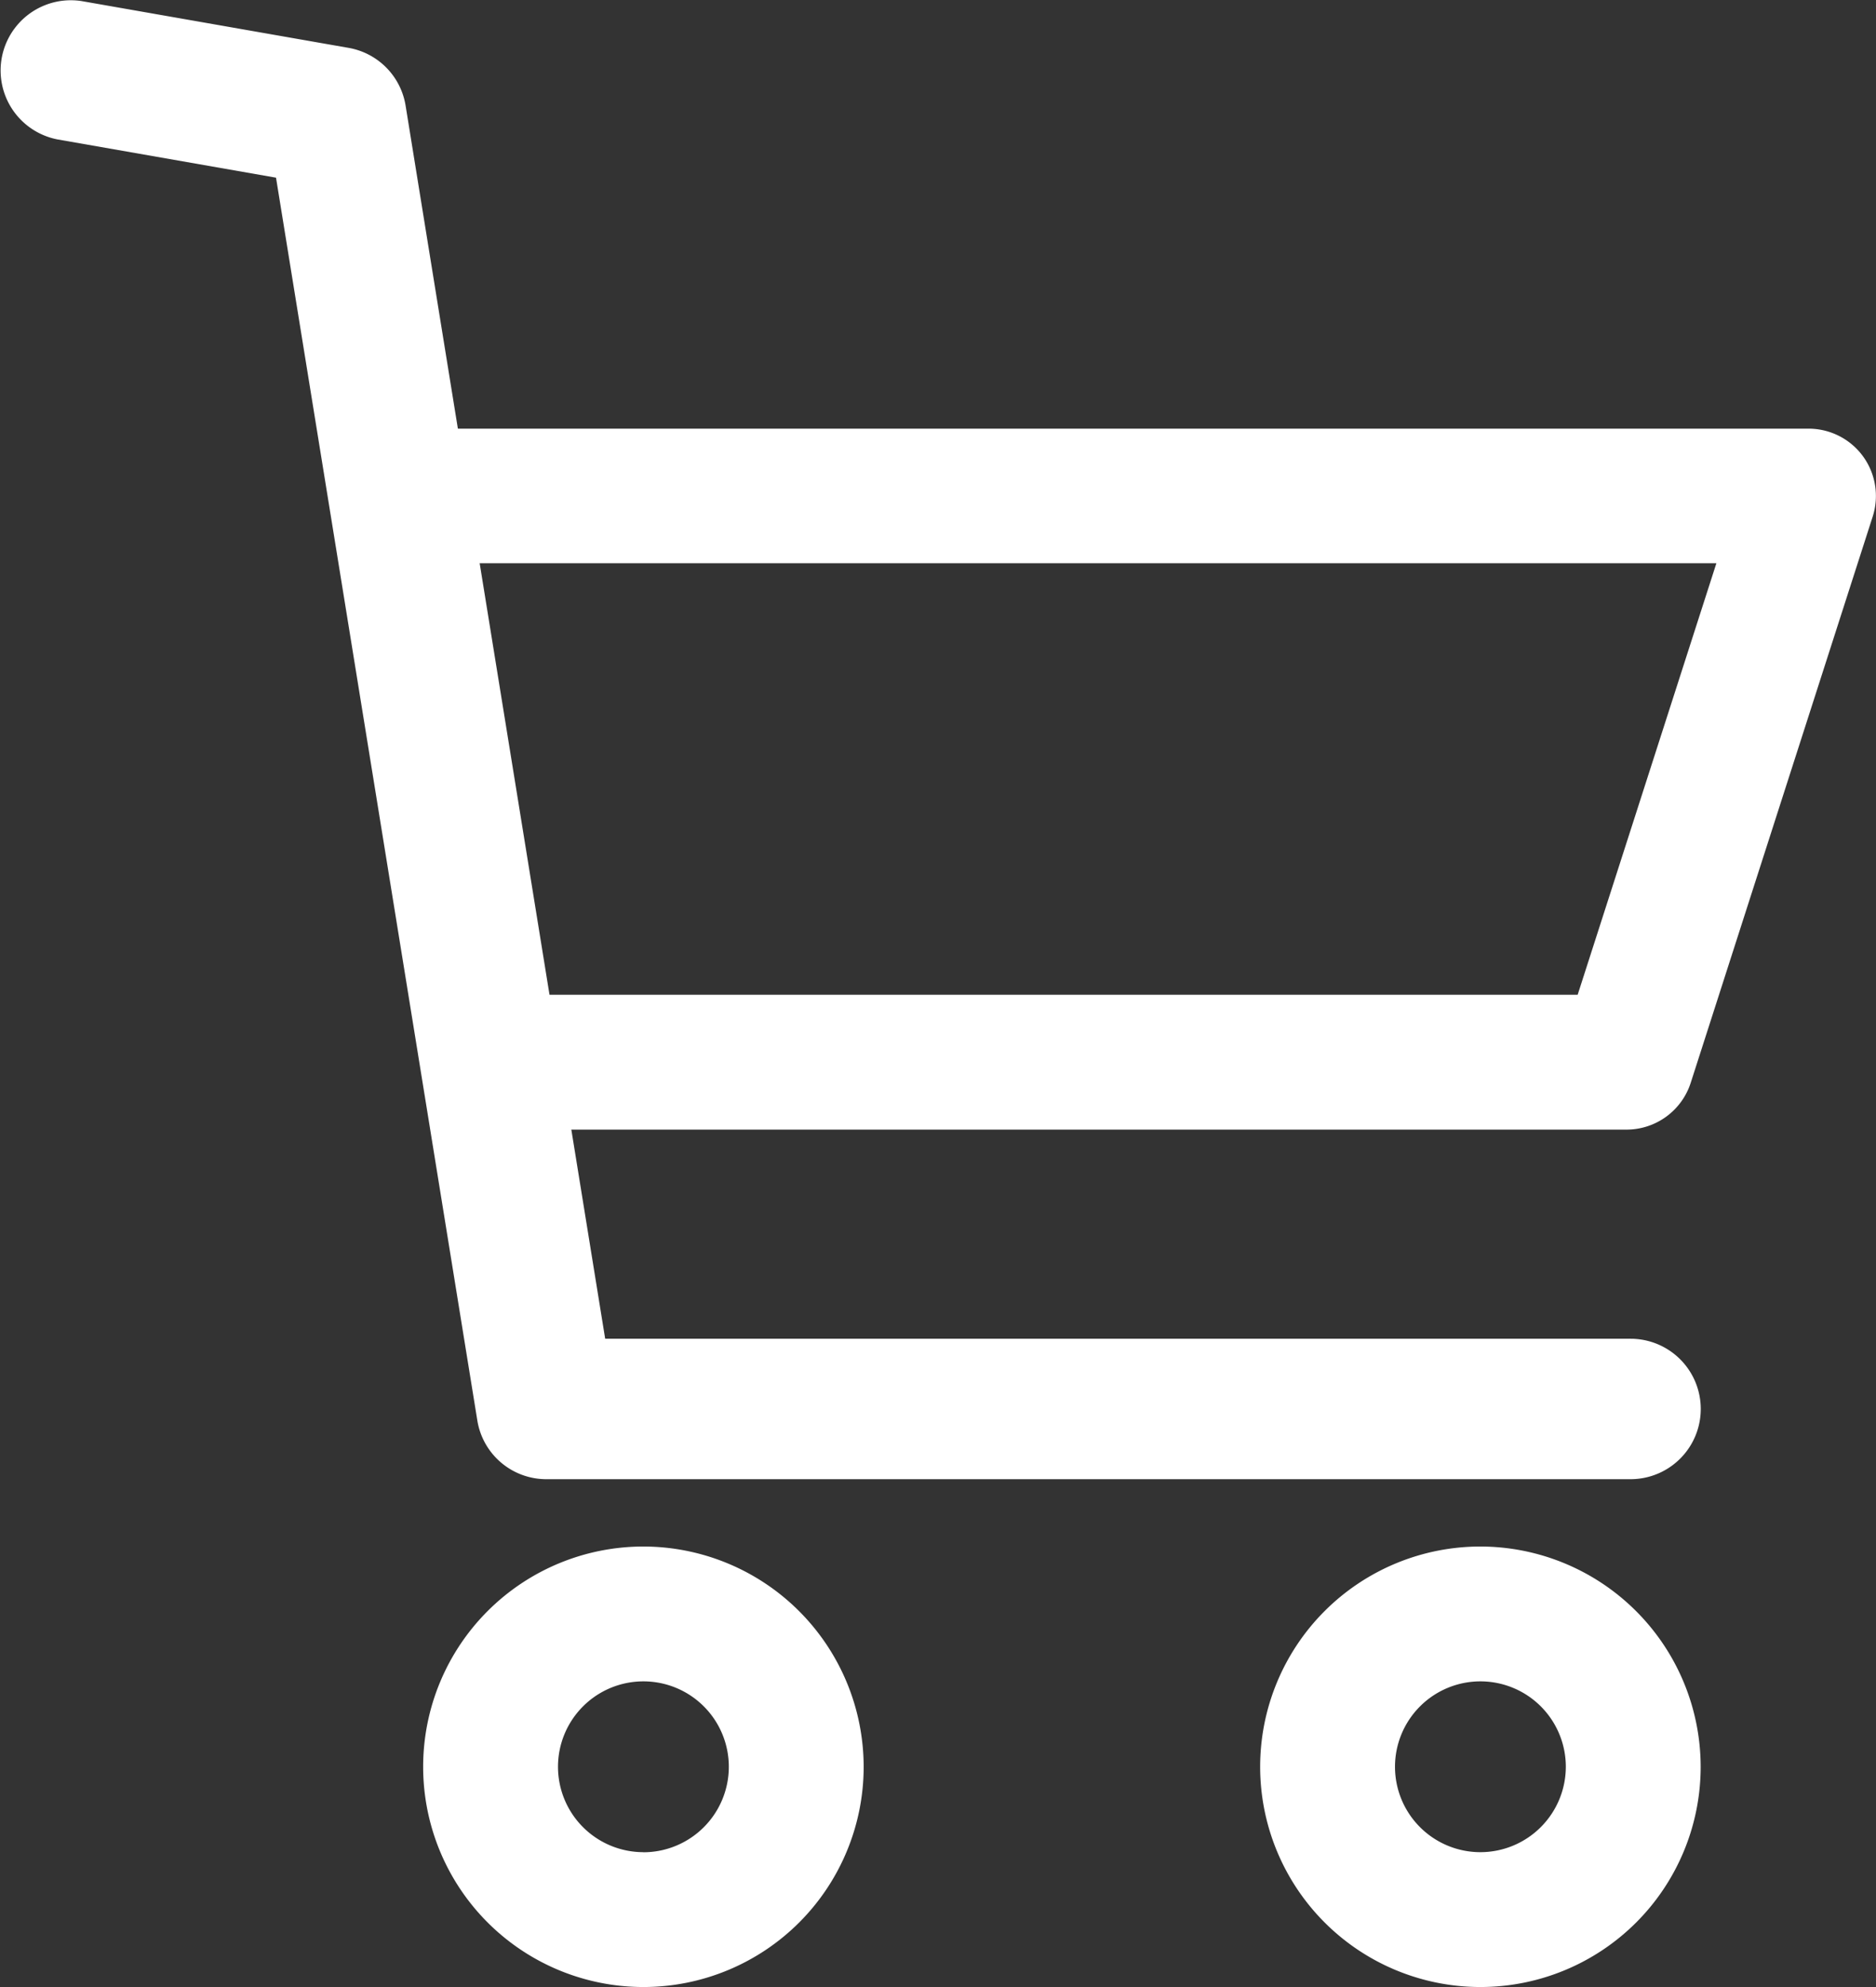 <svg xmlns="http://www.w3.org/2000/svg" width="20.757" height="21.987" viewBox="0 0 20.757 21.987">
  <rect x="0" y="0" width="20.757" height="21.987" fill="#333333" stroke="none"/>
  <g id="shopping-cart_5_" data-name="shopping-cart (5)" transform="translate(0)">
    <g id="Group_265" data-name="Group 265" transform="translate(0)">
      <g id="Group_264" data-name="Group 264">
        <g id="Group_263" data-name="Group 263">
          <path id="Path_727" data-name="Path 727" d="M124.17,395.039a2.437,2.437,0,1,0,2.437,2.437A2.44,2.44,0,0,0,124.17,395.039Zm0,3.382a.945.945,0,1,1,.945-.945A.946.946,0,0,1,124.17,398.422Z" transform="translate(-117.051 -377.927)" fill="#fff"/>
          <path id="Path_728" data-name="Path 728" d="M336.608,395.039a2.437,2.437,0,1,0,2.437,2.437A2.44,2.44,0,0,0,336.608,395.039Zm0,3.382a.945.945,0,1,1,.945-.945A.946.946,0,0,1,336.608,398.421Z" transform="translate(-320.228 -377.927)" fill="#fff"/>
          <path id="Path_729" data-name="Path 729" d="M20.36,16.367h12a.777.777,0,0,0,0-1.554H21.015L18.807,1.17a.774.774,0,0,0-.629-.64L15.222.012a.777.777,0,0,0-.265,1.531l2.416.423L19.6,15.715A.773.773,0,0,0,20.36,16.367Z" transform="translate(-14.319 0)" fill="#fff"/>
        </g>
      </g>
    </g>
    <g id="Group_267" data-name="Group 267" transform="translate(4.841 4.743)">
      <g id="Group_266" data-name="Group 266">
        <path id="Path_730" data-name="Path 730" d="M131.538,108.918a.746.746,0,0,0-.6-.307h-15.17V110.1h14.147l-1.535,4.775H116.834v1.492h12.087a.747.747,0,0,0,.71-.518l2.014-6.267A.746.746,0,0,0,131.538,108.918Z" transform="translate(-115.765 -108.611)" fill="#fff"/>
      </g>
    </g>
  </g>
</svg>
